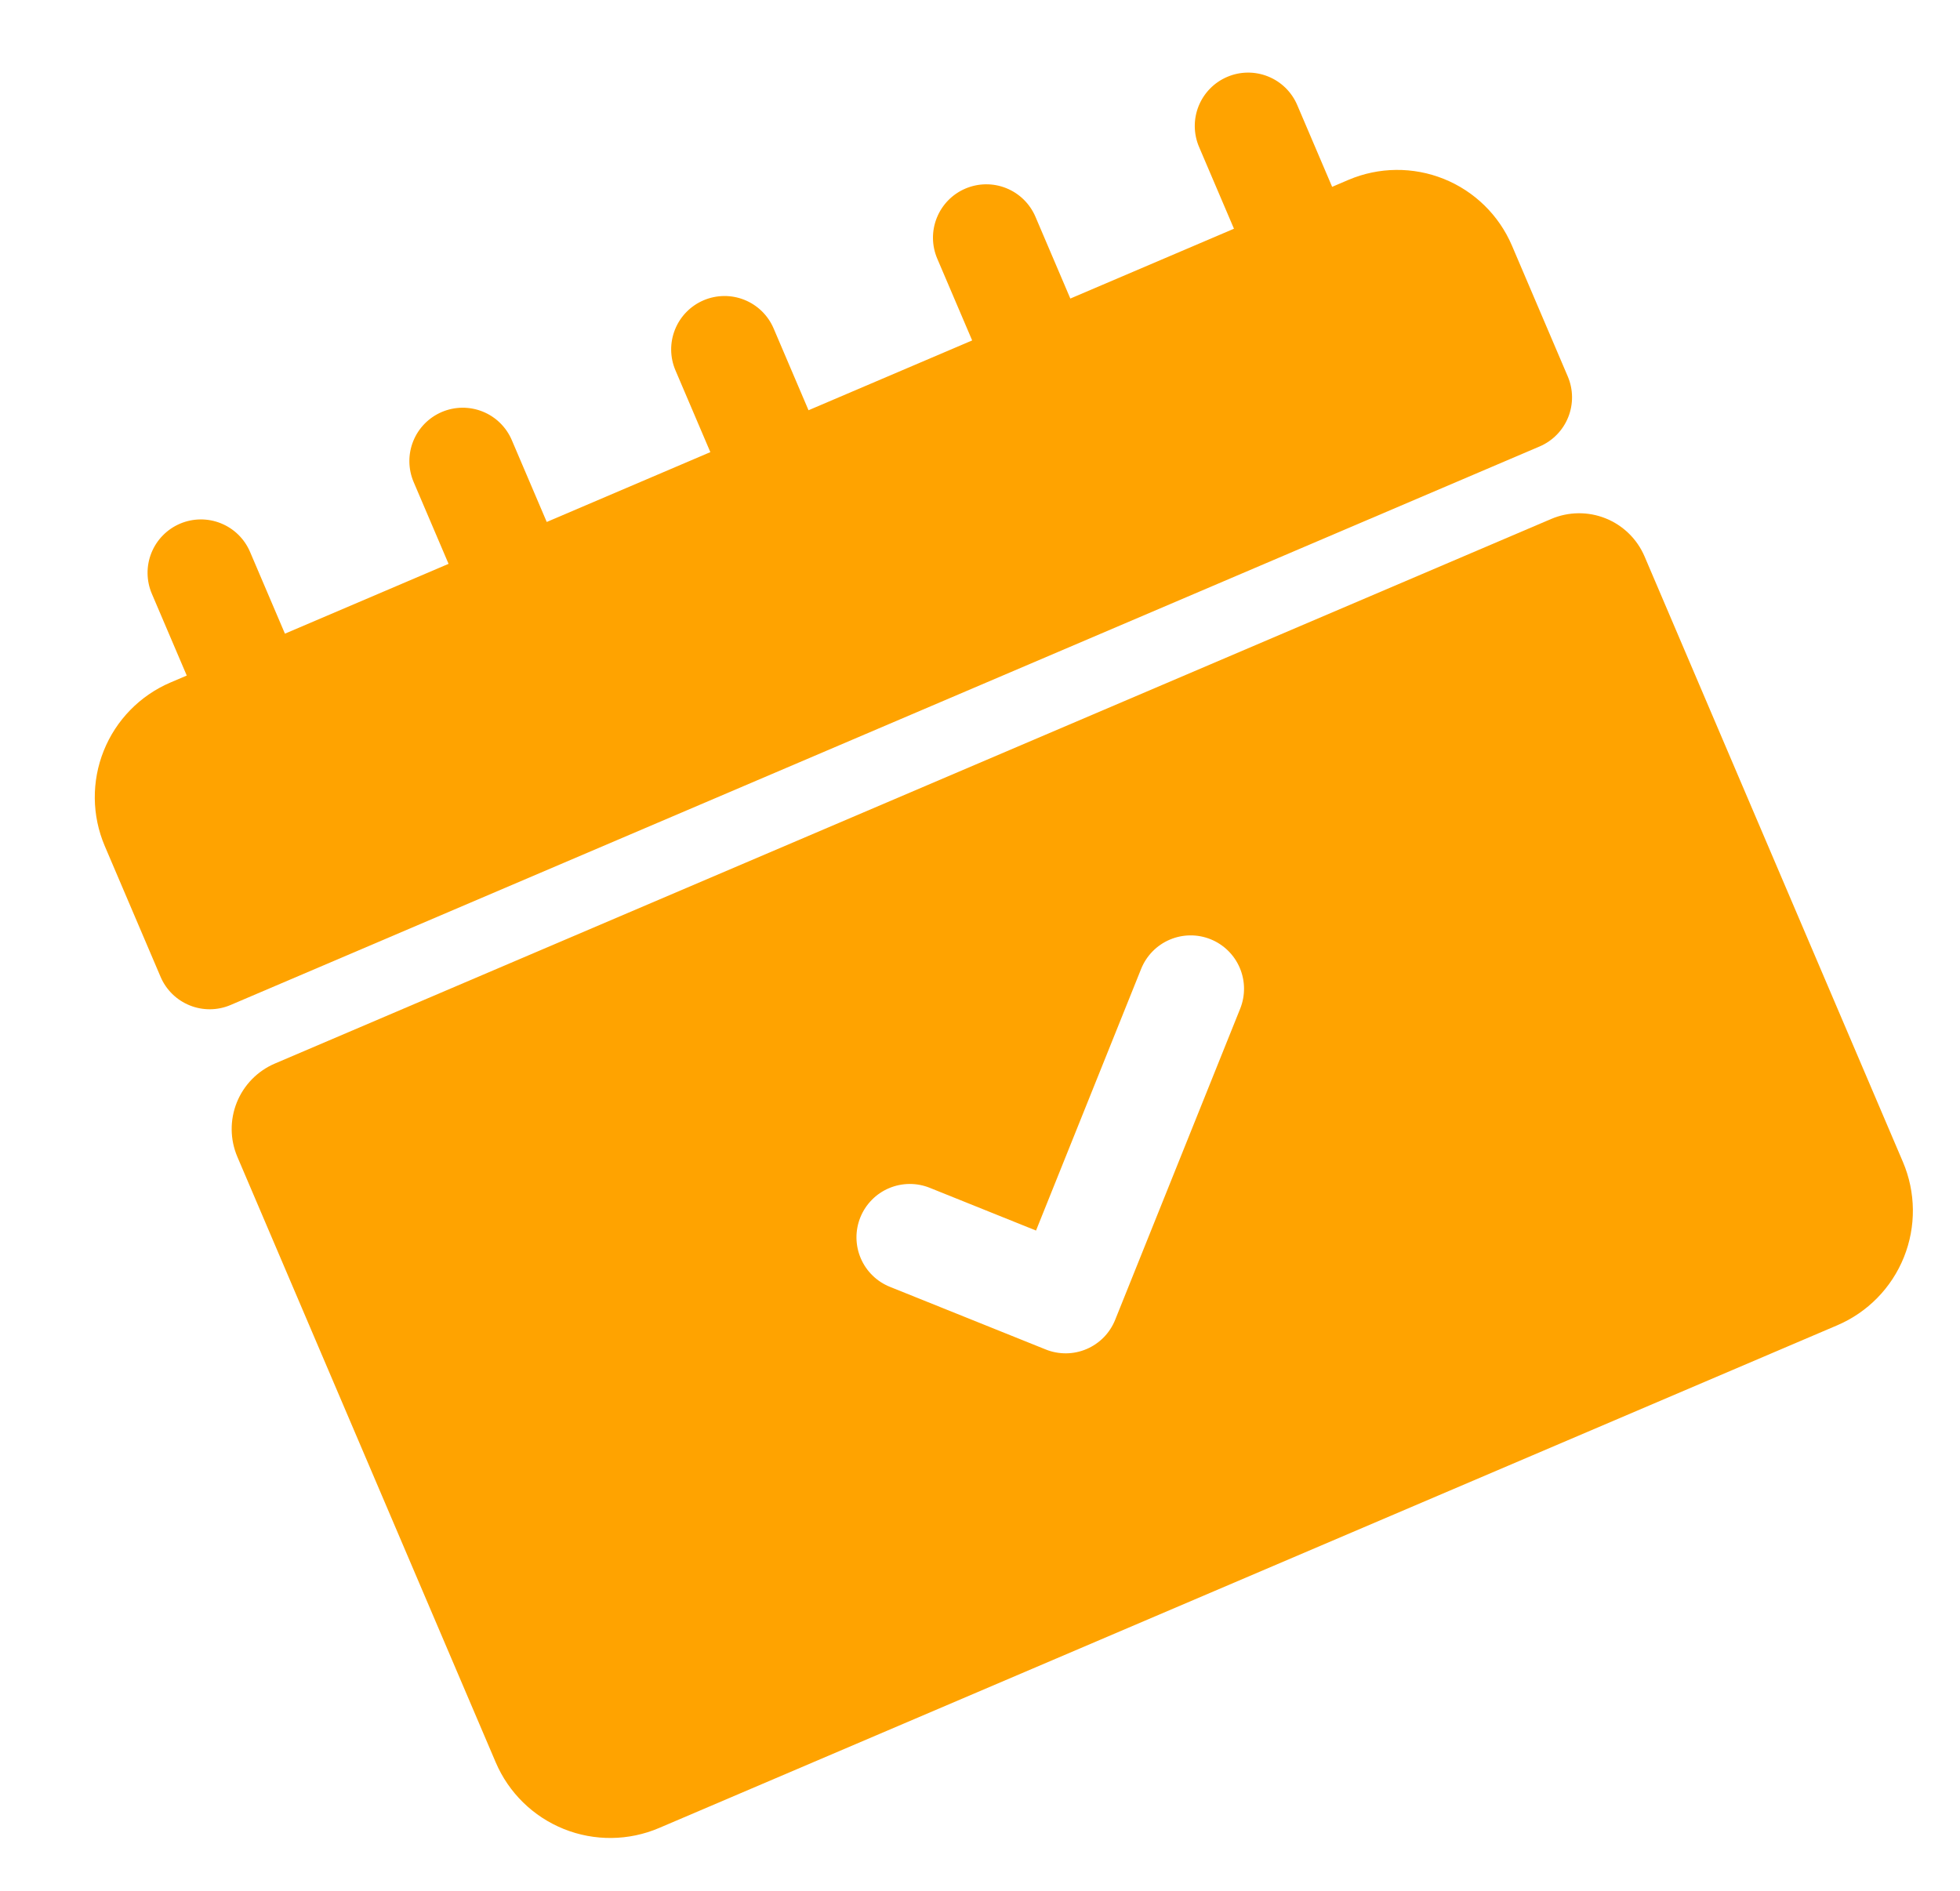 <svg width="113" height="109" viewBox="0 0 113 109" fill="none" xmlns="http://www.w3.org/2000/svg">
<path d="M94.815 32.083C94.388 31.082 93.581 30.292 92.571 29.886C91.562 29.481 90.432 29.493 89.431 29.92L15.85 61.316C14.849 61.743 14.059 62.55 13.653 63.559C13.247 64.569 13.259 65.698 13.686 66.699L28.579 101.603C29.326 103.355 30.739 104.738 32.506 105.448C34.273 106.158 36.249 106.137 38 105.389L105.922 76.408C107.673 75.661 109.056 74.249 109.766 72.482C110.476 70.715 110.455 68.739 109.708 66.987L94.815 32.083ZM71.503 58.147L64.292 76.094C64.141 76.469 63.918 76.811 63.636 77.1C63.353 77.388 63.016 77.619 62.645 77.777C62.273 77.936 61.874 78.02 61.47 78.024C61.066 78.028 60.665 77.953 60.29 77.802L51.318 74.195C50.941 74.045 50.598 73.823 50.308 73.54C50.018 73.258 49.786 72.921 49.627 72.548C49.467 72.176 49.383 71.776 49.378 71.371C49.373 70.966 49.449 70.564 49.6 70.189C49.751 69.813 49.974 69.471 50.258 69.182C50.541 68.892 50.879 68.662 51.252 68.504C51.625 68.346 52.025 68.263 52.43 68.259C52.835 68.256 53.237 68.333 53.612 68.485L59.73 70.945L65.793 55.852C66.099 55.097 66.691 54.493 67.441 54.174C68.191 53.855 69.037 53.846 69.793 54.15C70.549 54.454 71.154 55.046 71.474 55.795C71.795 56.544 71.805 57.39 71.503 58.147Z" fill="#FFA300"/>
<path d="M87.166 14.155C86.417 12.405 85.005 11.024 83.239 10.314C81.472 9.605 79.497 9.624 77.745 10.369L76.802 10.772L74.789 6.055C74.469 5.304 73.864 4.712 73.107 4.408C72.349 4.103 71.502 4.112 70.752 4.433C70.001 4.753 69.409 5.358 69.104 6.115C68.8 6.872 68.809 7.72 69.129 8.47L71.142 13.187L61.708 17.212L59.696 12.495C59.375 11.745 58.77 11.152 58.013 10.848C57.256 10.543 56.409 10.553 55.658 10.873C54.907 11.193 54.315 11.798 54.011 12.556C53.706 13.313 53.715 14.16 54.035 14.91L56.048 19.627L46.614 23.652L44.602 18.936C44.282 18.185 43.676 17.592 42.919 17.288C42.162 16.984 41.315 16.993 40.564 17.313C39.814 17.633 39.221 18.238 38.917 18.996C38.613 19.753 38.621 20.6 38.942 21.351L40.954 26.067L31.521 30.093L29.508 25.376C29.188 24.625 28.583 24.032 27.826 23.728C27.068 23.424 26.221 23.433 25.471 23.753C24.72 24.073 24.127 24.679 23.823 25.436C23.519 26.193 23.528 27.04 23.848 27.791L25.861 32.508L16.427 36.533L14.415 31.816C14.094 31.065 13.489 30.473 12.732 30.169C11.975 29.864 11.127 29.873 10.377 30.193C9.626 30.514 9.034 31.119 8.729 31.876C8.425 32.633 8.434 33.48 8.754 34.231L10.767 38.948L9.824 39.35C8.074 40.099 6.693 41.512 5.983 43.278C5.273 45.044 5.293 47.02 6.038 48.771L9.258 56.318C9.578 57.069 10.184 57.661 10.941 57.965C11.698 58.27 12.545 58.261 13.295 57.941L88.764 25.74C89.514 25.419 90.107 24.814 90.411 24.057C90.715 23.3 90.707 22.453 90.386 21.702L87.166 14.155Z" fill="#FFA300"/>
</svg>
